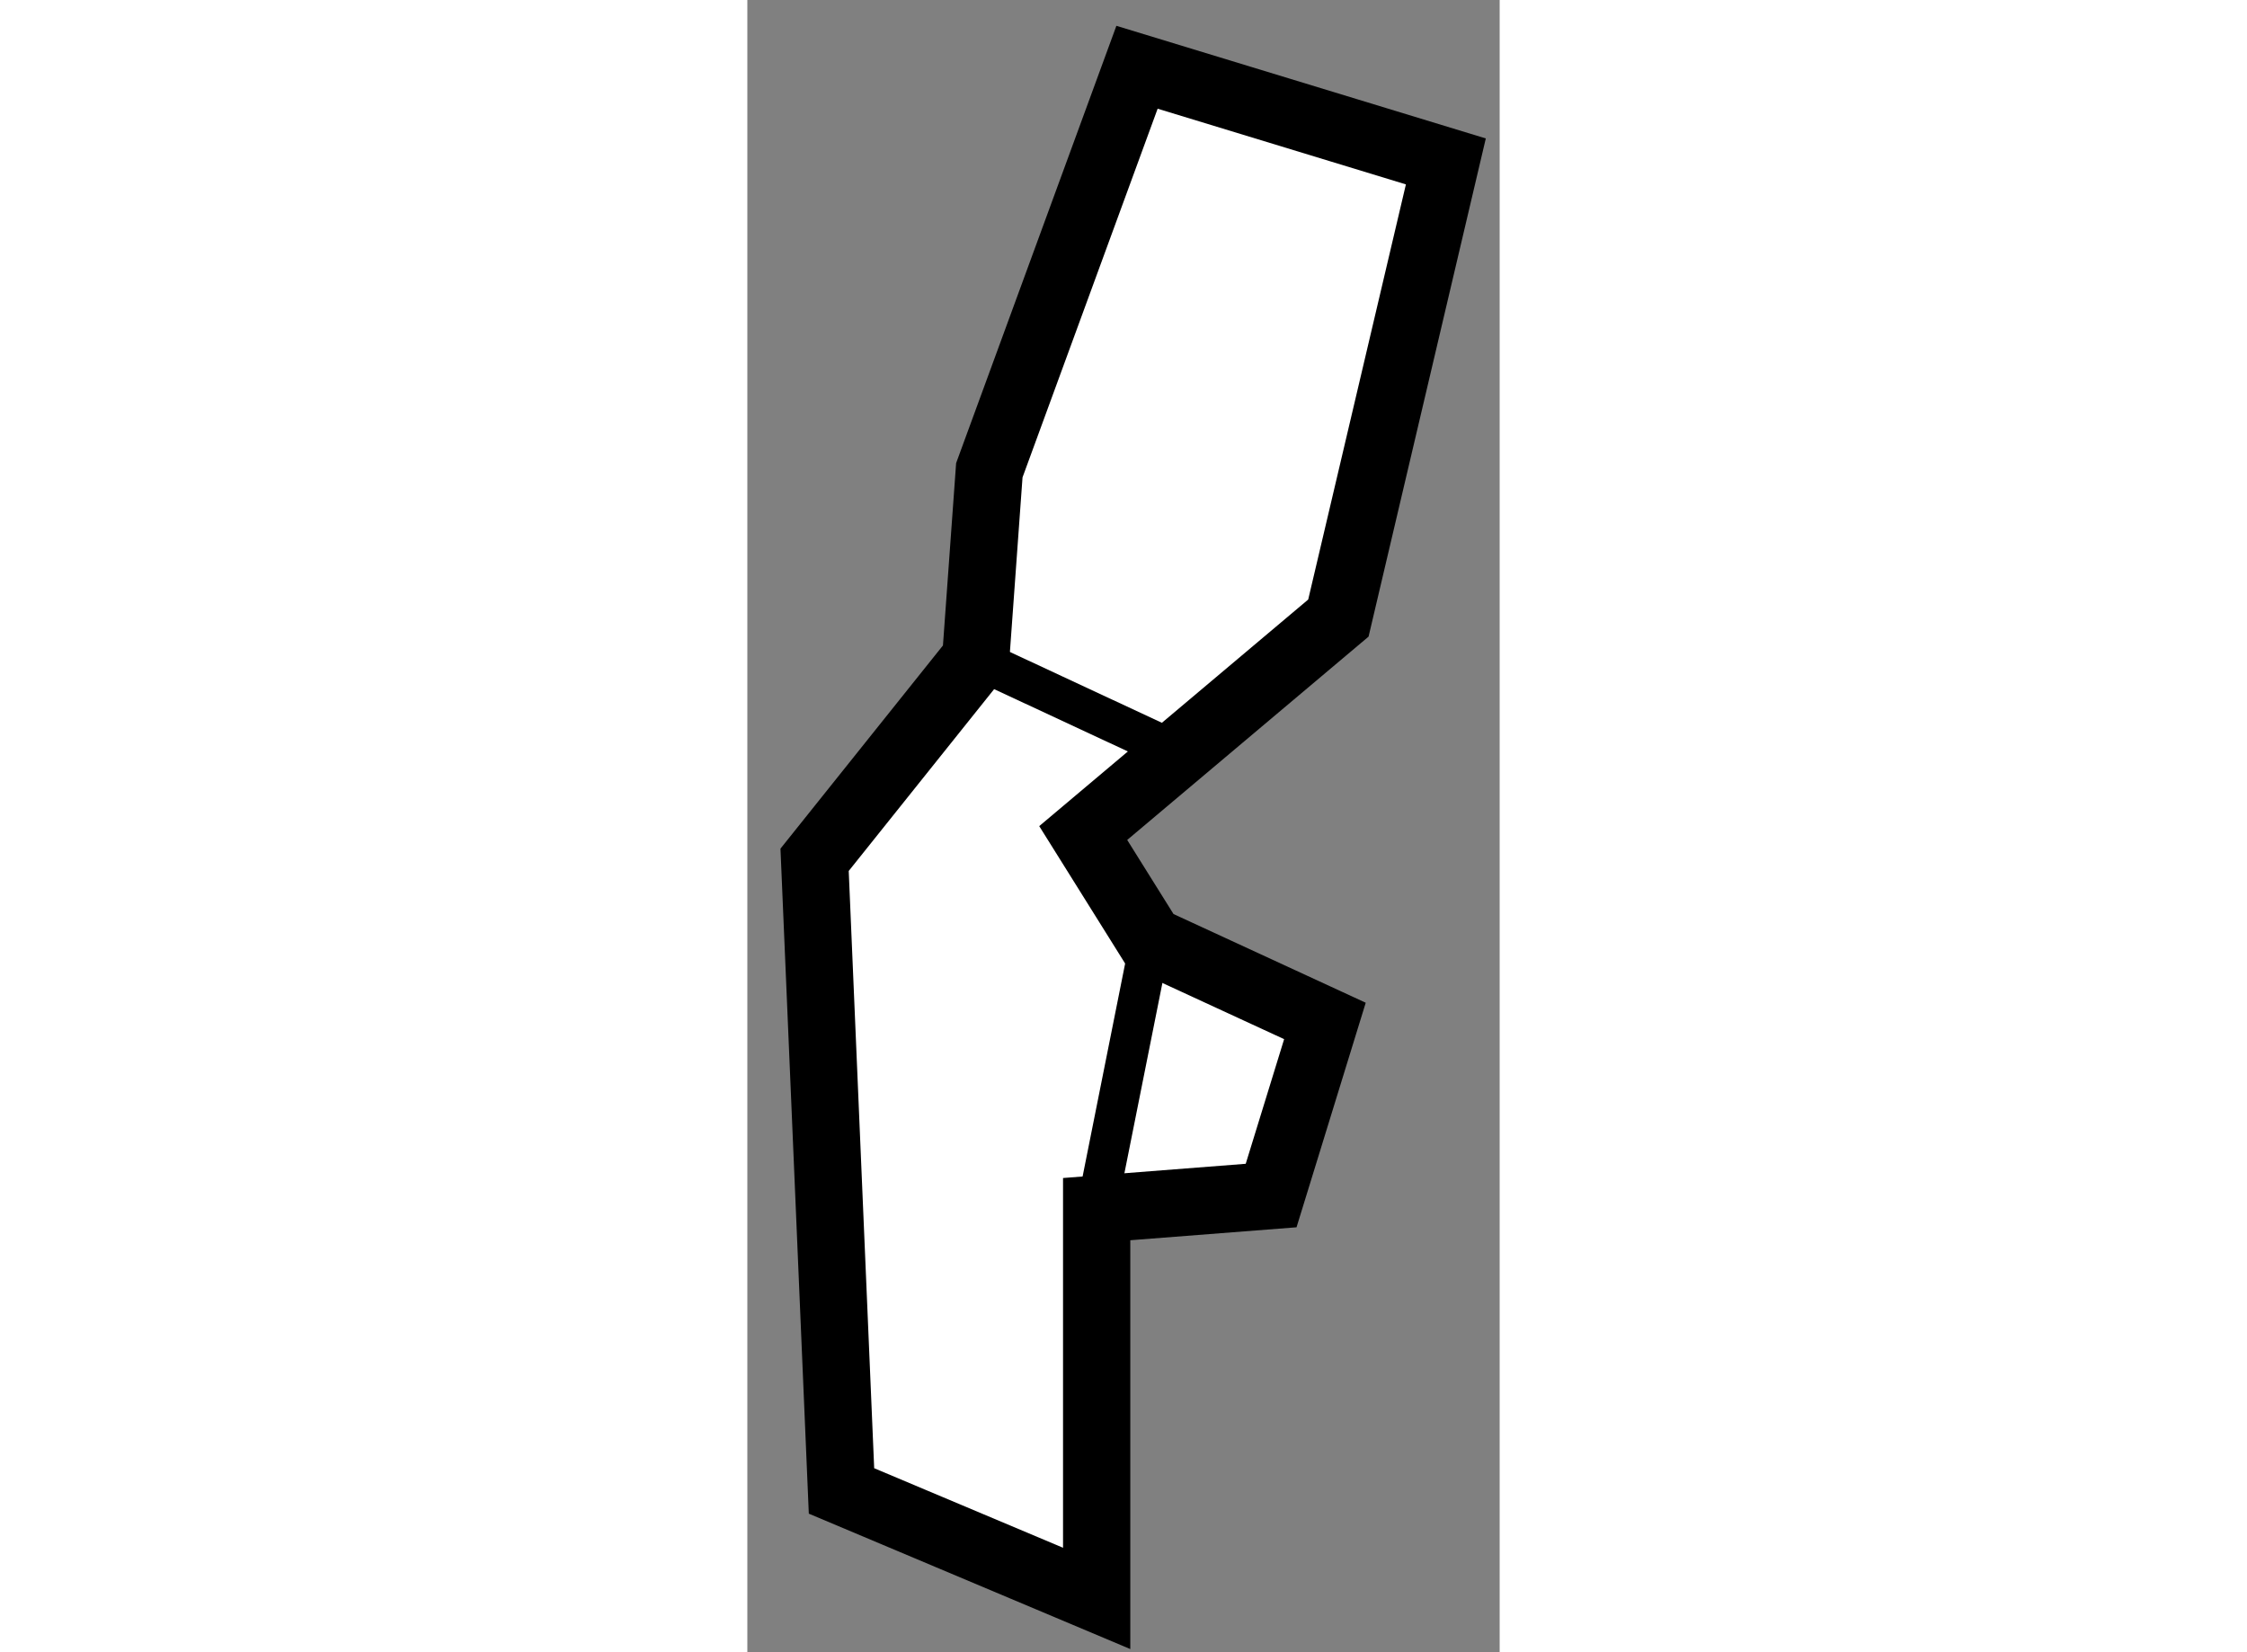 <?xml version="1.0" encoding="utf-8"?>
<!-- Generator: Adobe Illustrator 15.1.0, SVG Export Plug-In . SVG Version: 6.00 Build 0)  -->
<!DOCTYPE svg PUBLIC "-//W3C//DTD SVG 1.1//EN" "http://www.w3.org/Graphics/SVG/1.1/DTD/svg11.dtd">
<svg version="1.1" xmlns="http://www.w3.org/2000/svg" xmlns:xlink="http://www.w3.org/1999/xlink" x="0px" y="0px" width="244.8px"
	 height="180px" viewBox="75.653 115.905 5.593 12.283" enable-background="new 0 0 244.8 180" xml:space="preserve">
	
<rect x="75.653" y="115.905" width="5.593" height="12.283" fill="#808080" stroke="none"/>
	
<g><polygon fill="#FFFFFF" stroke="#000000" stroke-width="0.5" points="78.25,127.788 76.353,126.989 76.153,122.297 
			77.351,120.799 77.452,119.401 78.55,116.405 80.846,117.105 80.047,120.5 78.15,122.098 78.649,122.896 79.947,123.495 
			79.547,124.793 78.25,124.894 		"></polygon><line fill="none" stroke="#000000" stroke-width="0.3" x1="77.351" y1="120.799" x2="78.849" y2="121.497"></line><line fill="none" stroke="#000000" stroke-width="0.3" x1="78.25" y1="124.894" x2="78.649" y2="122.896"></line></g>


</svg>